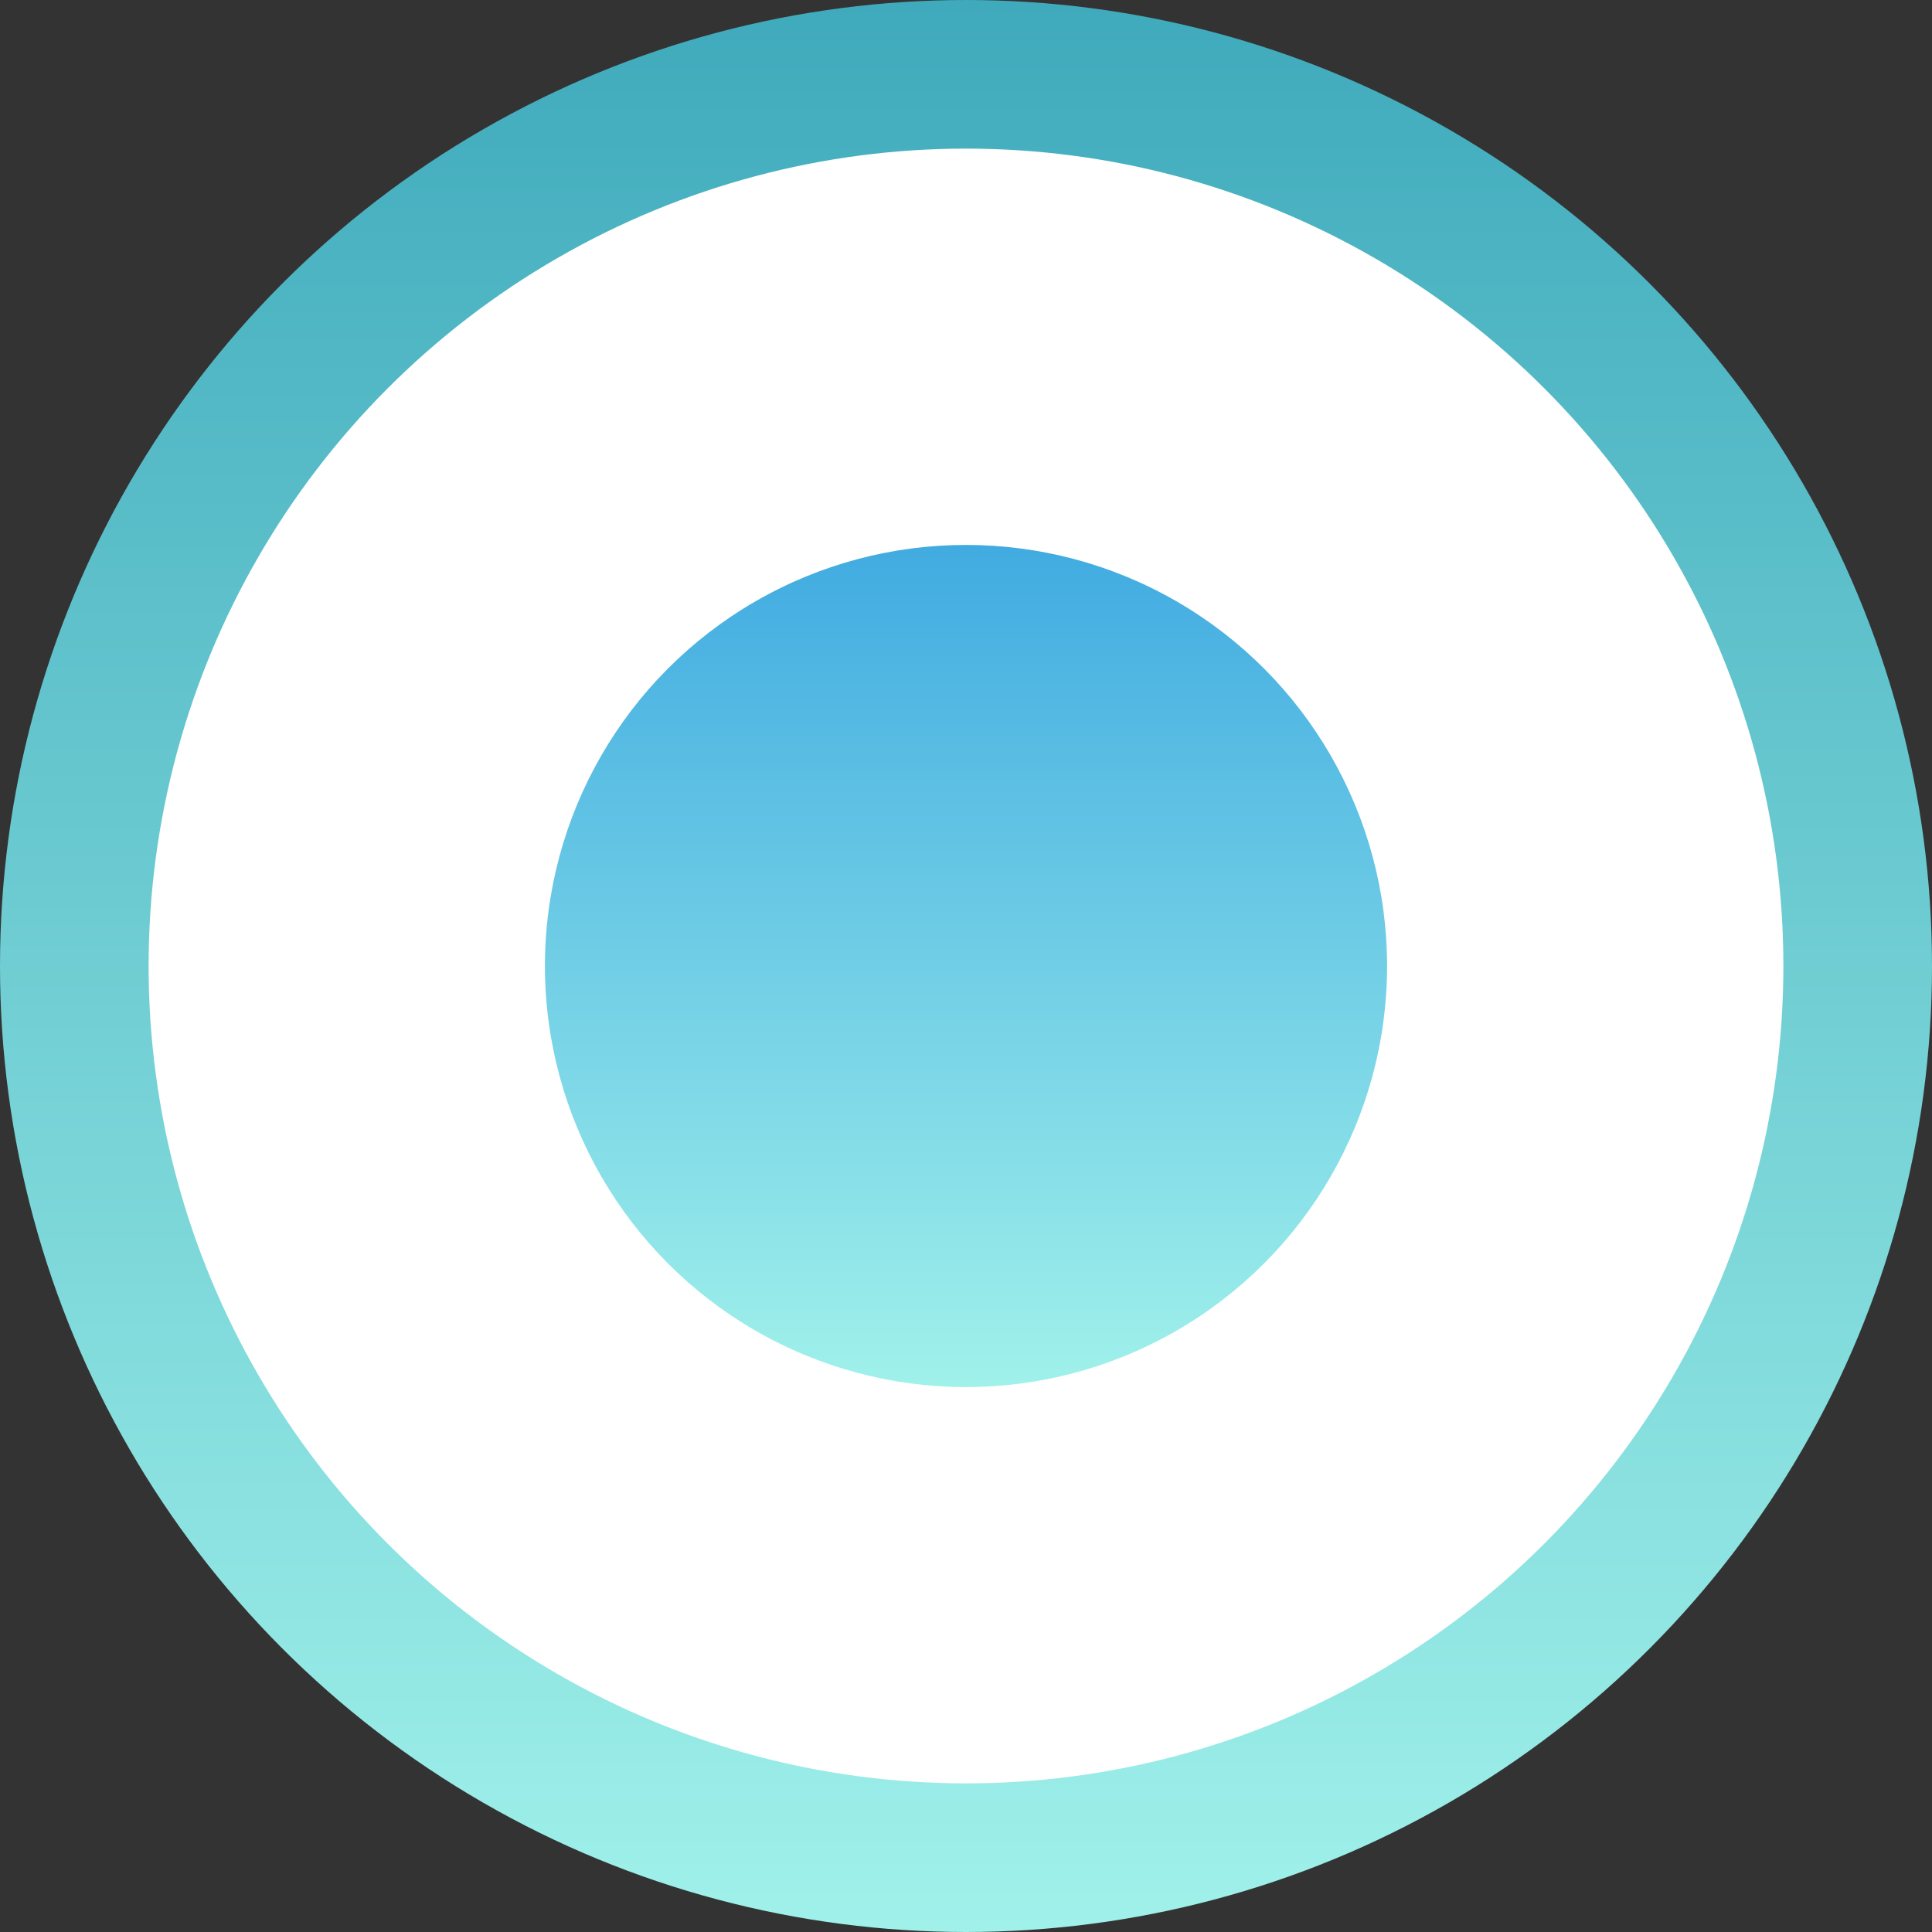 <?xml version="1.0" encoding="UTF-8"?> <svg xmlns="http://www.w3.org/2000/svg" width="39" height="39" viewBox="0 0 39 39" fill="none"><rect x="0" y="0" width="39" height="39" fill="#333333" stroke="none"/> <circle cx="19.5" cy="19.5" r="18" fill="white" stroke="url(#paint0_linear_630_2)" stroke-width="3"></circle> <circle cx="19.5" cy="19.5" r="8.5" fill="url(#paint1_linear_630_2)"></circle> <defs> <linearGradient id="paint0_linear_630_2" x1="19.5" y1="0" x2="19.5" y2="39" gradientUnits="userSpaceOnUse"> <stop stop-color="#3FAABC"></stop> <stop offset="0" stop-color="#3FAABC"></stop> <stop offset="1" stop-color="#A0F1EA"></stop> </linearGradient> <linearGradient id="paint1_linear_630_2" x1="19.5" y1="11" x2="19.5" y2="28" gradientUnits="userSpaceOnUse"> <stop stop-color="#41ABE1"></stop> <stop offset="1" stop-color="#A0F1EA"></stop> </linearGradient> </defs> </svg> 